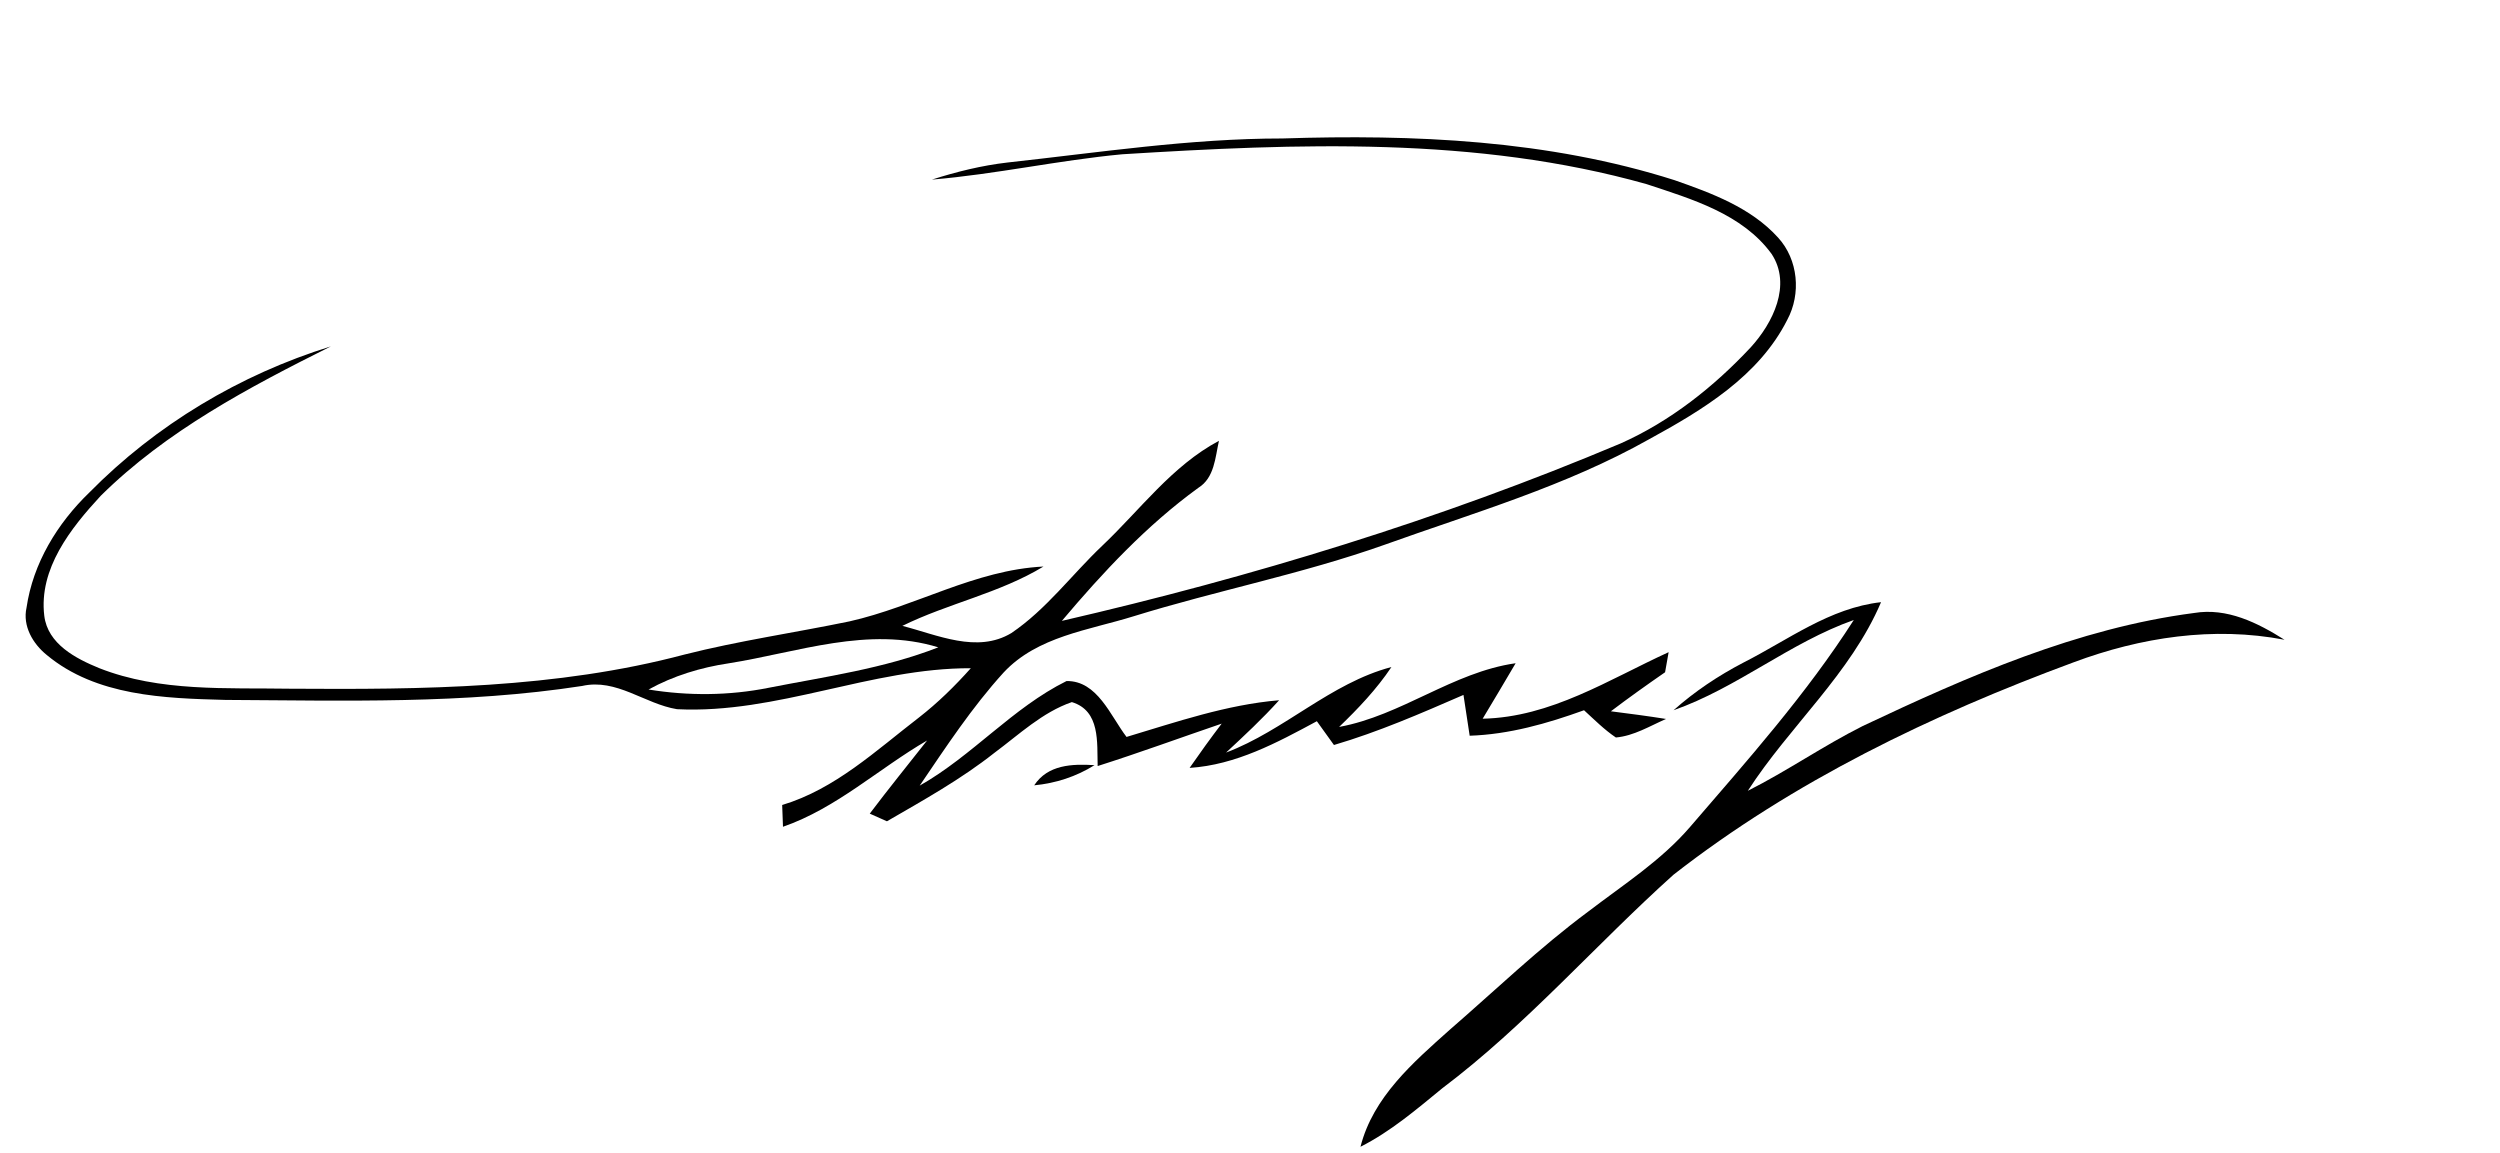 <?xml version="1.0" encoding="UTF-8" standalone="no"?>
<svg
   xmlns:dc="http://purl.org/dc/elements/1.1/"
   xmlns:cc="http://creativecommons.org/ns#"
   xmlns:rdf="http://www.w3.org/1999/02/22-rdf-syntax-ns#"
   xmlns:svg="http://www.w3.org/2000/svg"
   xmlns="http://www.w3.org/2000/svg"
   xmlns:sodipodi="http://sodipodi.sourceforge.net/DTD/sodipodi-0.dtd"
   xmlns:inkscape="http://www.inkscape.org/namespaces/inkscape"
   width="310pt"
   height="143pt"
   viewBox="0 0 310 143"
   version="1.1"
   id="svg2"
   sodipodi:version="0.32"
   inkscape:version="0.46"
   sodipodi:docname="prunskiene.svg"
   inkscape:output_extension="org.inkscape.output.svg.inkscape">
  <defs
     id="defs15">
    <inkscape:perspective
       sodipodi:type="inkscape:persp3d"
       inkscape:vp_x="0 : 89.375 : 1"
       inkscape:vp_y="0 : 1000 : 0"
       inkscape:vp_z="387.5 : 89.375 : 1"
       inkscape:persp3d-origin="193.75 : 59.583333 : 1"
       id="perspective19" />
  </defs>
  <sodipodi:namedview
     inkscape:window-height="904"
     inkscape:window-width="1280"
     inkscape:pageshadow="2"
     inkscape:pageopacity="0.0"
     guidetolerance="10.0"
     gridtolerance="10.0"
     objecttolerance="10.0"
     borderopacity="1.0"
     bordercolor="#666666"
     pagecolor="#ffffff"
     id="base"
     showgrid="false"
     inkscape:zoom="1.403871"
     inkscape:cx="193.75"
     inkscape:cy="89.375"
     inkscape:window-x="-4"
     inkscape:window-y="-4"
     inkscape:current-layer="svg2" />
  <path
     fill="#ffffff"
     d=" M 0.00 0.00 L 310.00 0.00 L 310.00 143.00 L 0.00 143.00 L 0.00 0.00 Z"
     id="path4" />
  <path
     fill="#a1a1a1"
     d=" M 124.94 20.15 C 136.27 18.91 147.58 17.17 159.01 17.17 C 175.33 16.64 191.97 17.35 207.64 22.34 C 212.25 23.95 217.13 25.75 220.49 29.47 C 222.98 32.20 223.36 36.43 221.62 39.66 C 218.10 46.64 211.13 50.84 204.50 54.46 C 194.18 60.28 182.75 63.58 171.66 67.56 C 161.49 71.17 150.86 73.23 140.56 76.42 C 135.00 78.15 128.64 78.90 124.45 83.39 C 120.53 87.70 117.31 92.61 114.04 97.42 C 120.56 93.73 125.55 87.77 132.25 84.45 C 136.08 84.39 137.70 88.78 139.69 91.38 C 145.90 89.52 152.10 87.38 158.61 86.83 C 156.55 89.12 154.29 91.22 152.03 93.32 C 159.29 90.57 164.96 84.72 172.54 82.71 C 170.70 85.46 168.42 87.86 166.05 90.14 C 173.80 88.72 180.12 83.36 187.94 82.24 C 186.60 84.55 185.21 86.83 183.85 89.12 C 192.32 88.94 199.47 84.27 206.91 80.87 C 206.80 81.49 206.58 82.73 206.47 83.36 C 204.20 84.93 201.95 86.53 199.75 88.20 C 202.03 88.49 204.32 88.79 206.59 89.15 C 204.57 90.03 202.61 91.25 200.37 91.45 C 198.93 90.48 197.70 89.24 196.42 88.07 C 191.85 89.72 187.13 91.07 182.24 91.23 C 181.98 89.54 181.72 87.86 181.47 86.17 C 176.20 88.46 170.92 90.76 165.41 92.38 C 164.70 91.40 163.99 90.41 163.29 89.43 C 158.34 92.10 153.25 94.85 147.51 95.22 C 148.80 93.36 150.12 91.53 151.49 89.73 C 146.36 91.48 141.27 93.35 136.11 94.99 C 136.02 92.08 136.46 88.14 132.91 87.06 C 129.24 88.33 126.37 91.08 123.31 93.35 C 119.16 96.63 114.54 99.20 109.98 101.84 C 109.45 101.60 108.38 101.12 107.85 100.89 C 110.16 97.83 112.58 94.84 114.96 91.82 C 108.95 95.31 103.74 100.21 97.09 102.52 C 97.06 101.85 97.02 100.50 96.99 99.82 C 103.57 97.84 108.63 93.06 113.95 88.97 C 116.29 87.15 118.41 85.07 120.38 82.86 C 108.03 82.82 96.35 88.56 83.95 87.94 C 79.94 87.29 76.46 84.09 72.18 85.06 C 57.55 87.32 42.71 86.87 27.95 86.79 C 20.36 86.59 11.93 86.32 5.80 81.22 C 4.08 79.83 2.78 77.63 3.29 75.35 C 4.09 69.85 7.11 64.90 11.07 61.08 C 19.35 52.67 29.77 46.44 41.03 42.95 C 30.88 48.02 20.63 53.43 12.49 61.48 C 8.77 65.50 4.79 70.52 5.49 76.35 C 5.91 79.86 9.41 81.67 12.33 82.86 C 19.84 85.81 28.09 85.27 36.00 85.40 C 52.36 85.51 68.97 85.39 84.89 81.16 C 91.64 79.45 98.53 78.46 105.34 77.05 C 113.48 75.22 120.92 70.67 129.39 70.25 C 123.94 73.56 117.58 74.81 111.89 77.61 C 116.21 78.71 121.16 81.06 125.41 78.50 C 129.75 75.56 132.90 71.26 136.67 67.68 C 141.38 63.22 145.32 57.77 151.15 54.66 C 150.68 56.74 150.60 59.25 148.58 60.50 C 142.18 65.15 136.76 70.96 131.67 76.99 C 155.29 71.54 178.60 64.42 200.95 54.99 C 207.11 52.25 212.51 47.97 217.09 43.07 C 219.83 40.07 222.20 35.33 219.68 31.49 C 216.05 26.51 209.75 24.68 204.17 22.83 C 183.04 16.88 160.83 17.79 139.16 19.13 C 131.25 19.87 123.48 21.61 115.56 22.27 C 118.62 21.29 121.74 20.52 124.94 20.15 Z"
     id="path6"
     style="fill:#000000" />
  <path
     fill="#a1a1a1"
     d=" M 216.17 82.17 C 221.72 79.36 226.88 75.38 233.25 74.67 C 229.46 83.57 221.91 90.03 216.73 98.06 C 221.61 95.60 226.11 92.47 230.99 90.02 C 244.08 83.84 257.59 77.90 272.07 76.01 C 276.16 75.33 279.93 77.22 283.28 79.33 C 274.47 77.64 265.45 79.02 257.12 82.13 C 239.53 88.63 222.37 96.88 207.52 108.46 C 197.84 117.15 189.27 127.09 178.85 134.94 C 175.63 137.58 172.44 140.31 168.70 142.20 C 170.26 136.04 175.22 131.75 179.77 127.69 C 185.46 122.76 190.90 117.51 196.96 113.02 C 201.30 109.70 205.97 106.72 209.56 102.55 C 216.68 94.28 223.97 86.10 229.87 76.88 C 221.95 79.68 215.43 85.29 207.52 88.07 C 210.14 85.74 213.06 83.79 216.17 82.17 Z"
     id="path8"
     style="fill:#000000" />
  <path
     fill="#ffffff"
     d=" M 90.37 82.25 C 98.94 80.89 107.67 77.60 116.35 80.27 C 109.59 82.91 102.37 83.90 95.29 85.29 C 90.39 86.27 85.34 86.30 80.42 85.50 C 83.50 83.80 86.89 82.77 90.37 82.25 Z"
     id="path10" />
  <path
     fill="#a1a1a1"
     d=" M 128.24 97.38 C 129.93 94.81 132.95 94.71 135.72 94.88 C 133.45 96.30 130.90 97.13 128.24 97.38 Z"
     id="path12"
     style="fill:#000000" />
</svg>
